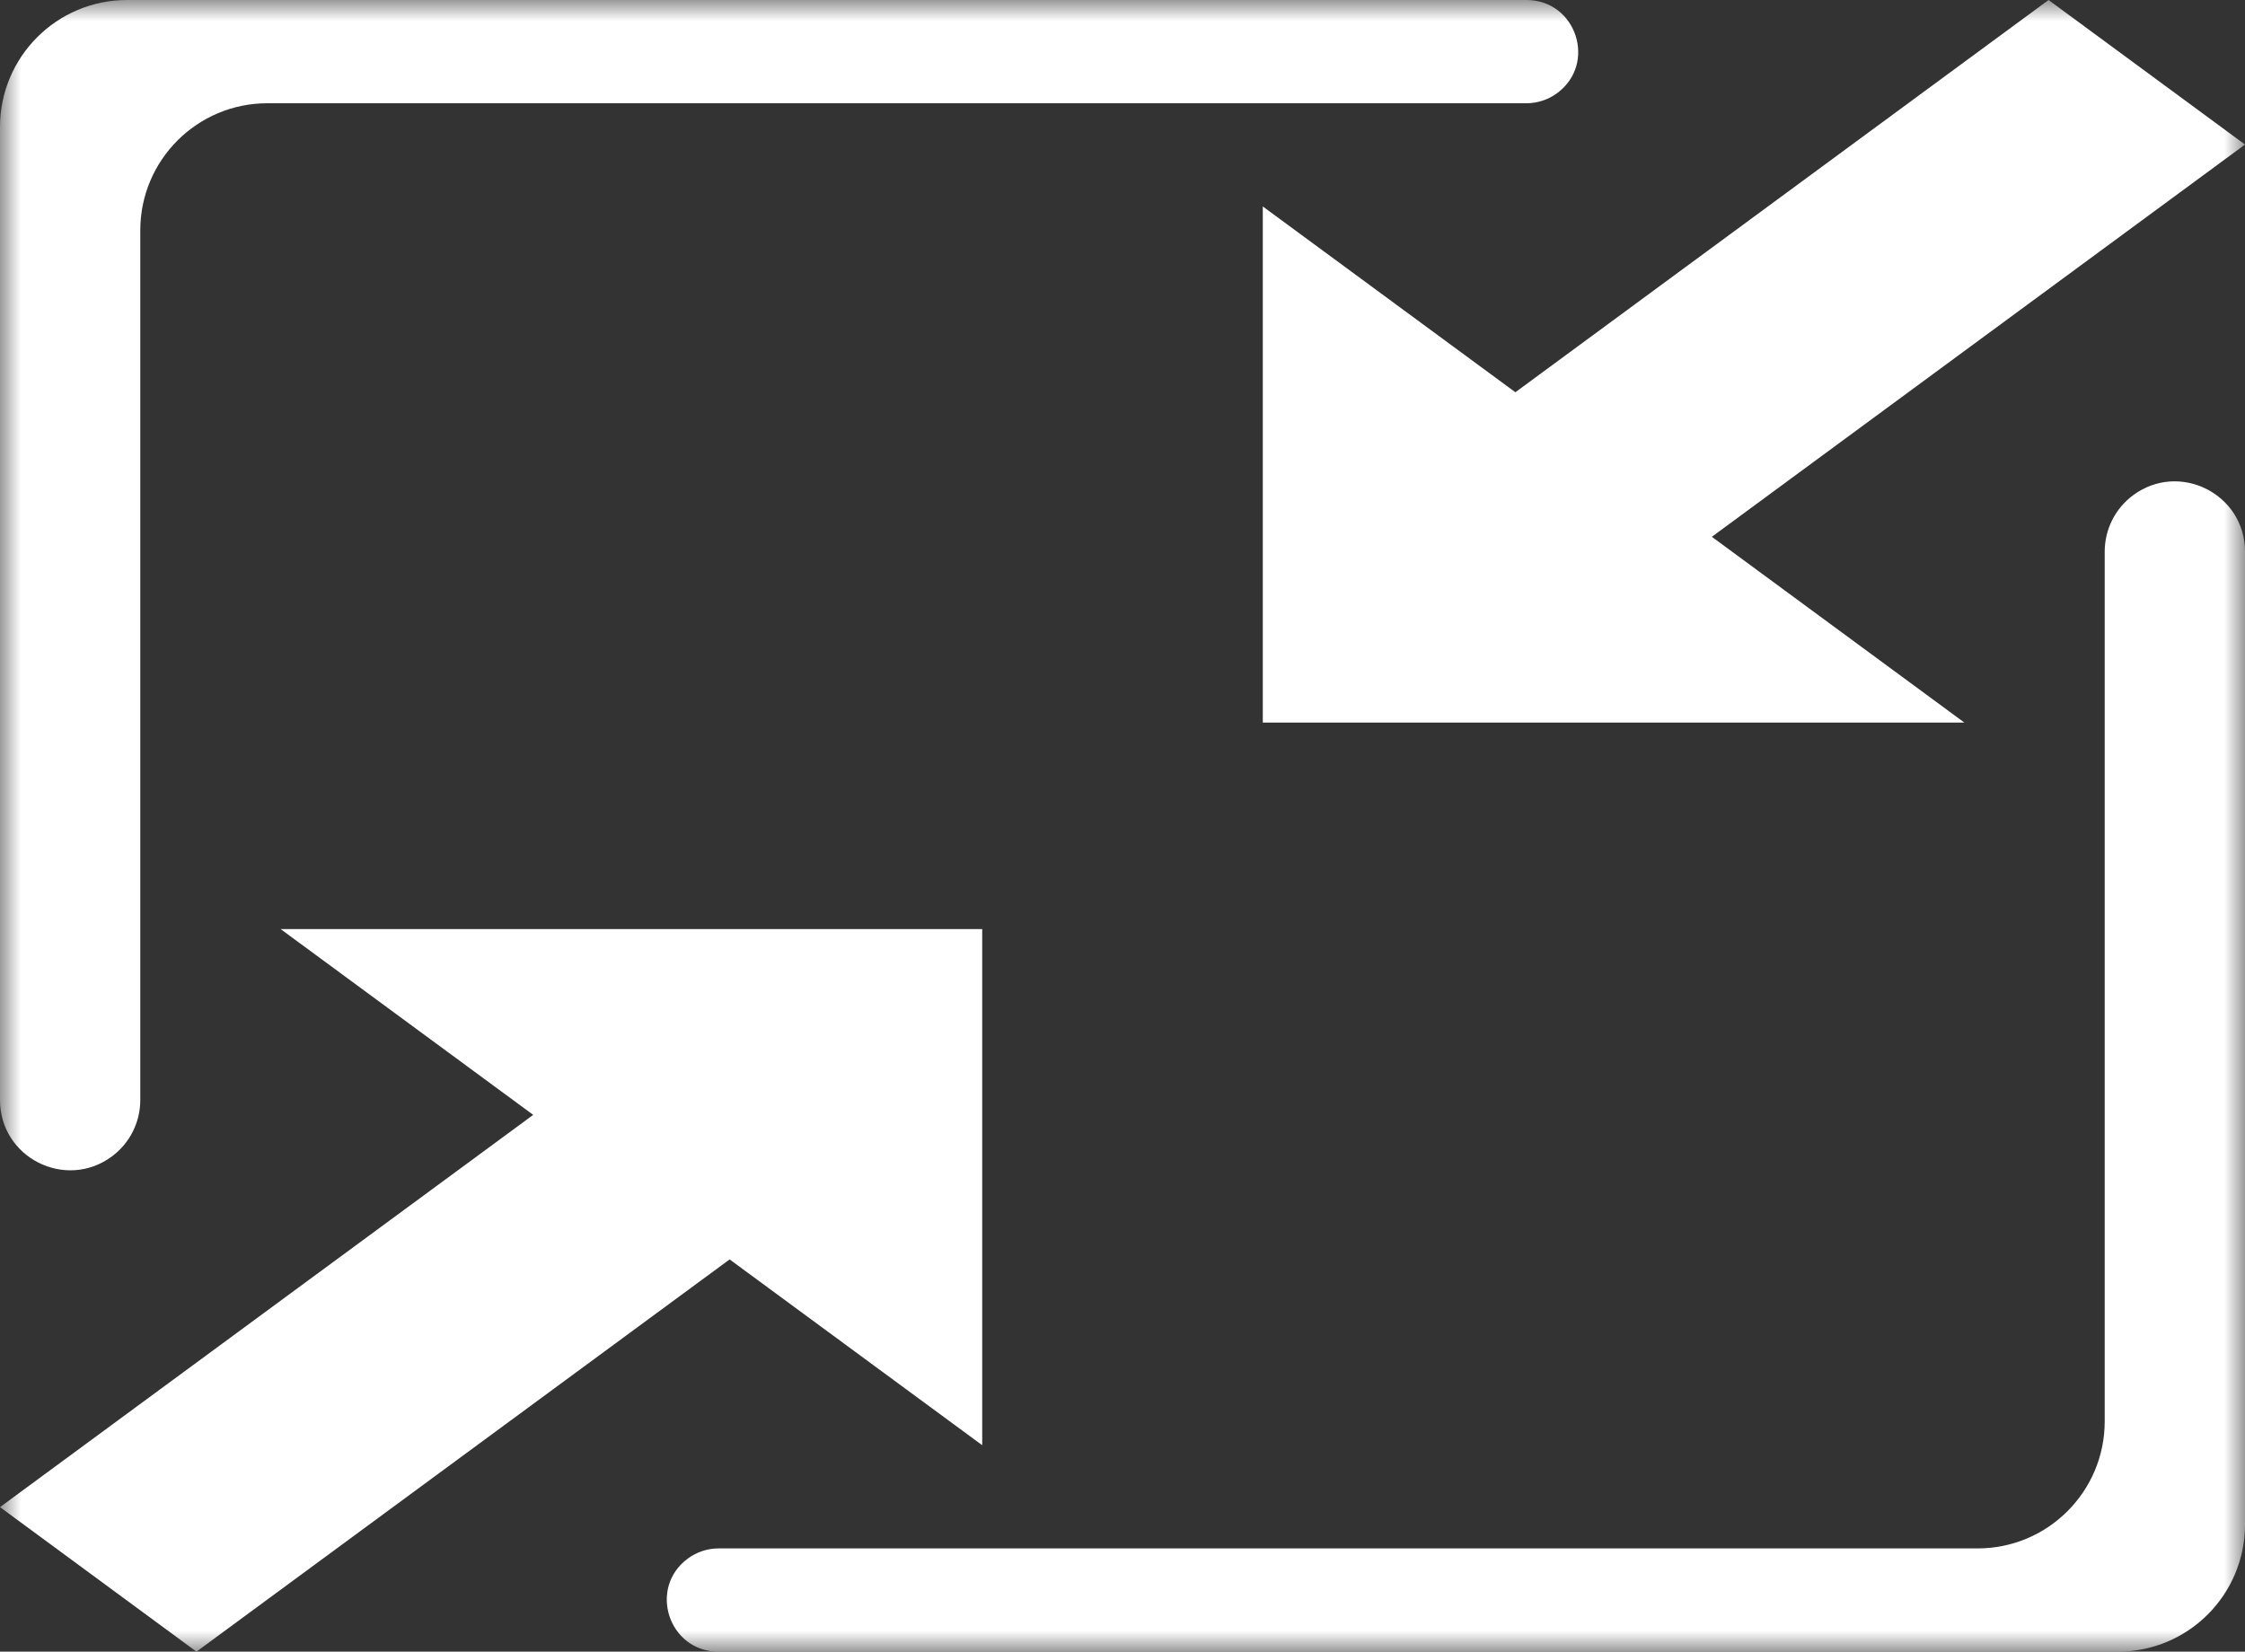 <?xml version="1.0" encoding="UTF-8"?> <svg xmlns="http://www.w3.org/2000/svg" width="53" height="39" viewBox="0 0 53 39" fill="none"><rect x="0" y="0" width="53" height="39" fill="#333333" stroke="none"/> <mask id="mask0_2002_99" style="mask-type:luminance" maskUnits="userSpaceOnUse" x="0" y="0" width="53" height="39"> <path d="M53 0H0V39H53V0Z" fill="white"></path> </mask> <g mask="url(#mask0_2002_99)"> <path d="M36.76 2.2C37.708 1.503 37.214 0 36.037 0H3C1.343 0 0 1.343 0 3V25.975C0 27.333 1.544 28.114 2.638 27.309V27.309C3.062 26.997 3.312 26.502 3.312 25.975V5.438C3.312 3.781 4.656 2.438 6.312 2.438H36.037C36.297 2.438 36.55 2.354 36.76 2.2V2.2ZM16.24 36.8C15.292 37.497 15.786 39 16.963 39H50C51.657 39 53 37.657 53 36V13.025C53 11.667 51.456 10.886 50.362 11.691V11.691C49.938 12.003 49.688 12.498 49.688 13.025V33.562C49.688 35.219 48.344 36.562 46.688 36.562H16.963C16.703 36.562 16.45 36.646 16.24 36.8V36.8Z" fill="url(#paint0_linear_2002_99)"></path> <path d="M23.188 21.938H6.625L12.588 26.325L0 35.587L4.638 39L17.225 29.738L23.188 34.125V21.938ZM53 3.413L48.362 0L35.775 9.262L29.812 4.875V17.062H46.375L40.413 12.675L53 3.413Z" fill="url(#paint1_linear_2002_99)"></path> </g> <defs> <linearGradient id="paint0_linear_2002_99" x1="26.5" y1="0" x2="26.5" y2="39" gradientUnits="userSpaceOnUse"> <stop offset="1" stop-color="white"></stop> <stop offset="1" stop-color="#D4ECFF" stop-opacity="0.85"></stop> </linearGradient> <linearGradient id="paint1_linear_2002_99" x1="26.5" y1="0" x2="26.5" y2="39" gradientUnits="userSpaceOnUse"> <stop offset="1" stop-color="white"></stop> <stop offset="1" stop-color="#D4ECFF" stop-opacity="0.85"></stop> </linearGradient> </defs> </svg> 